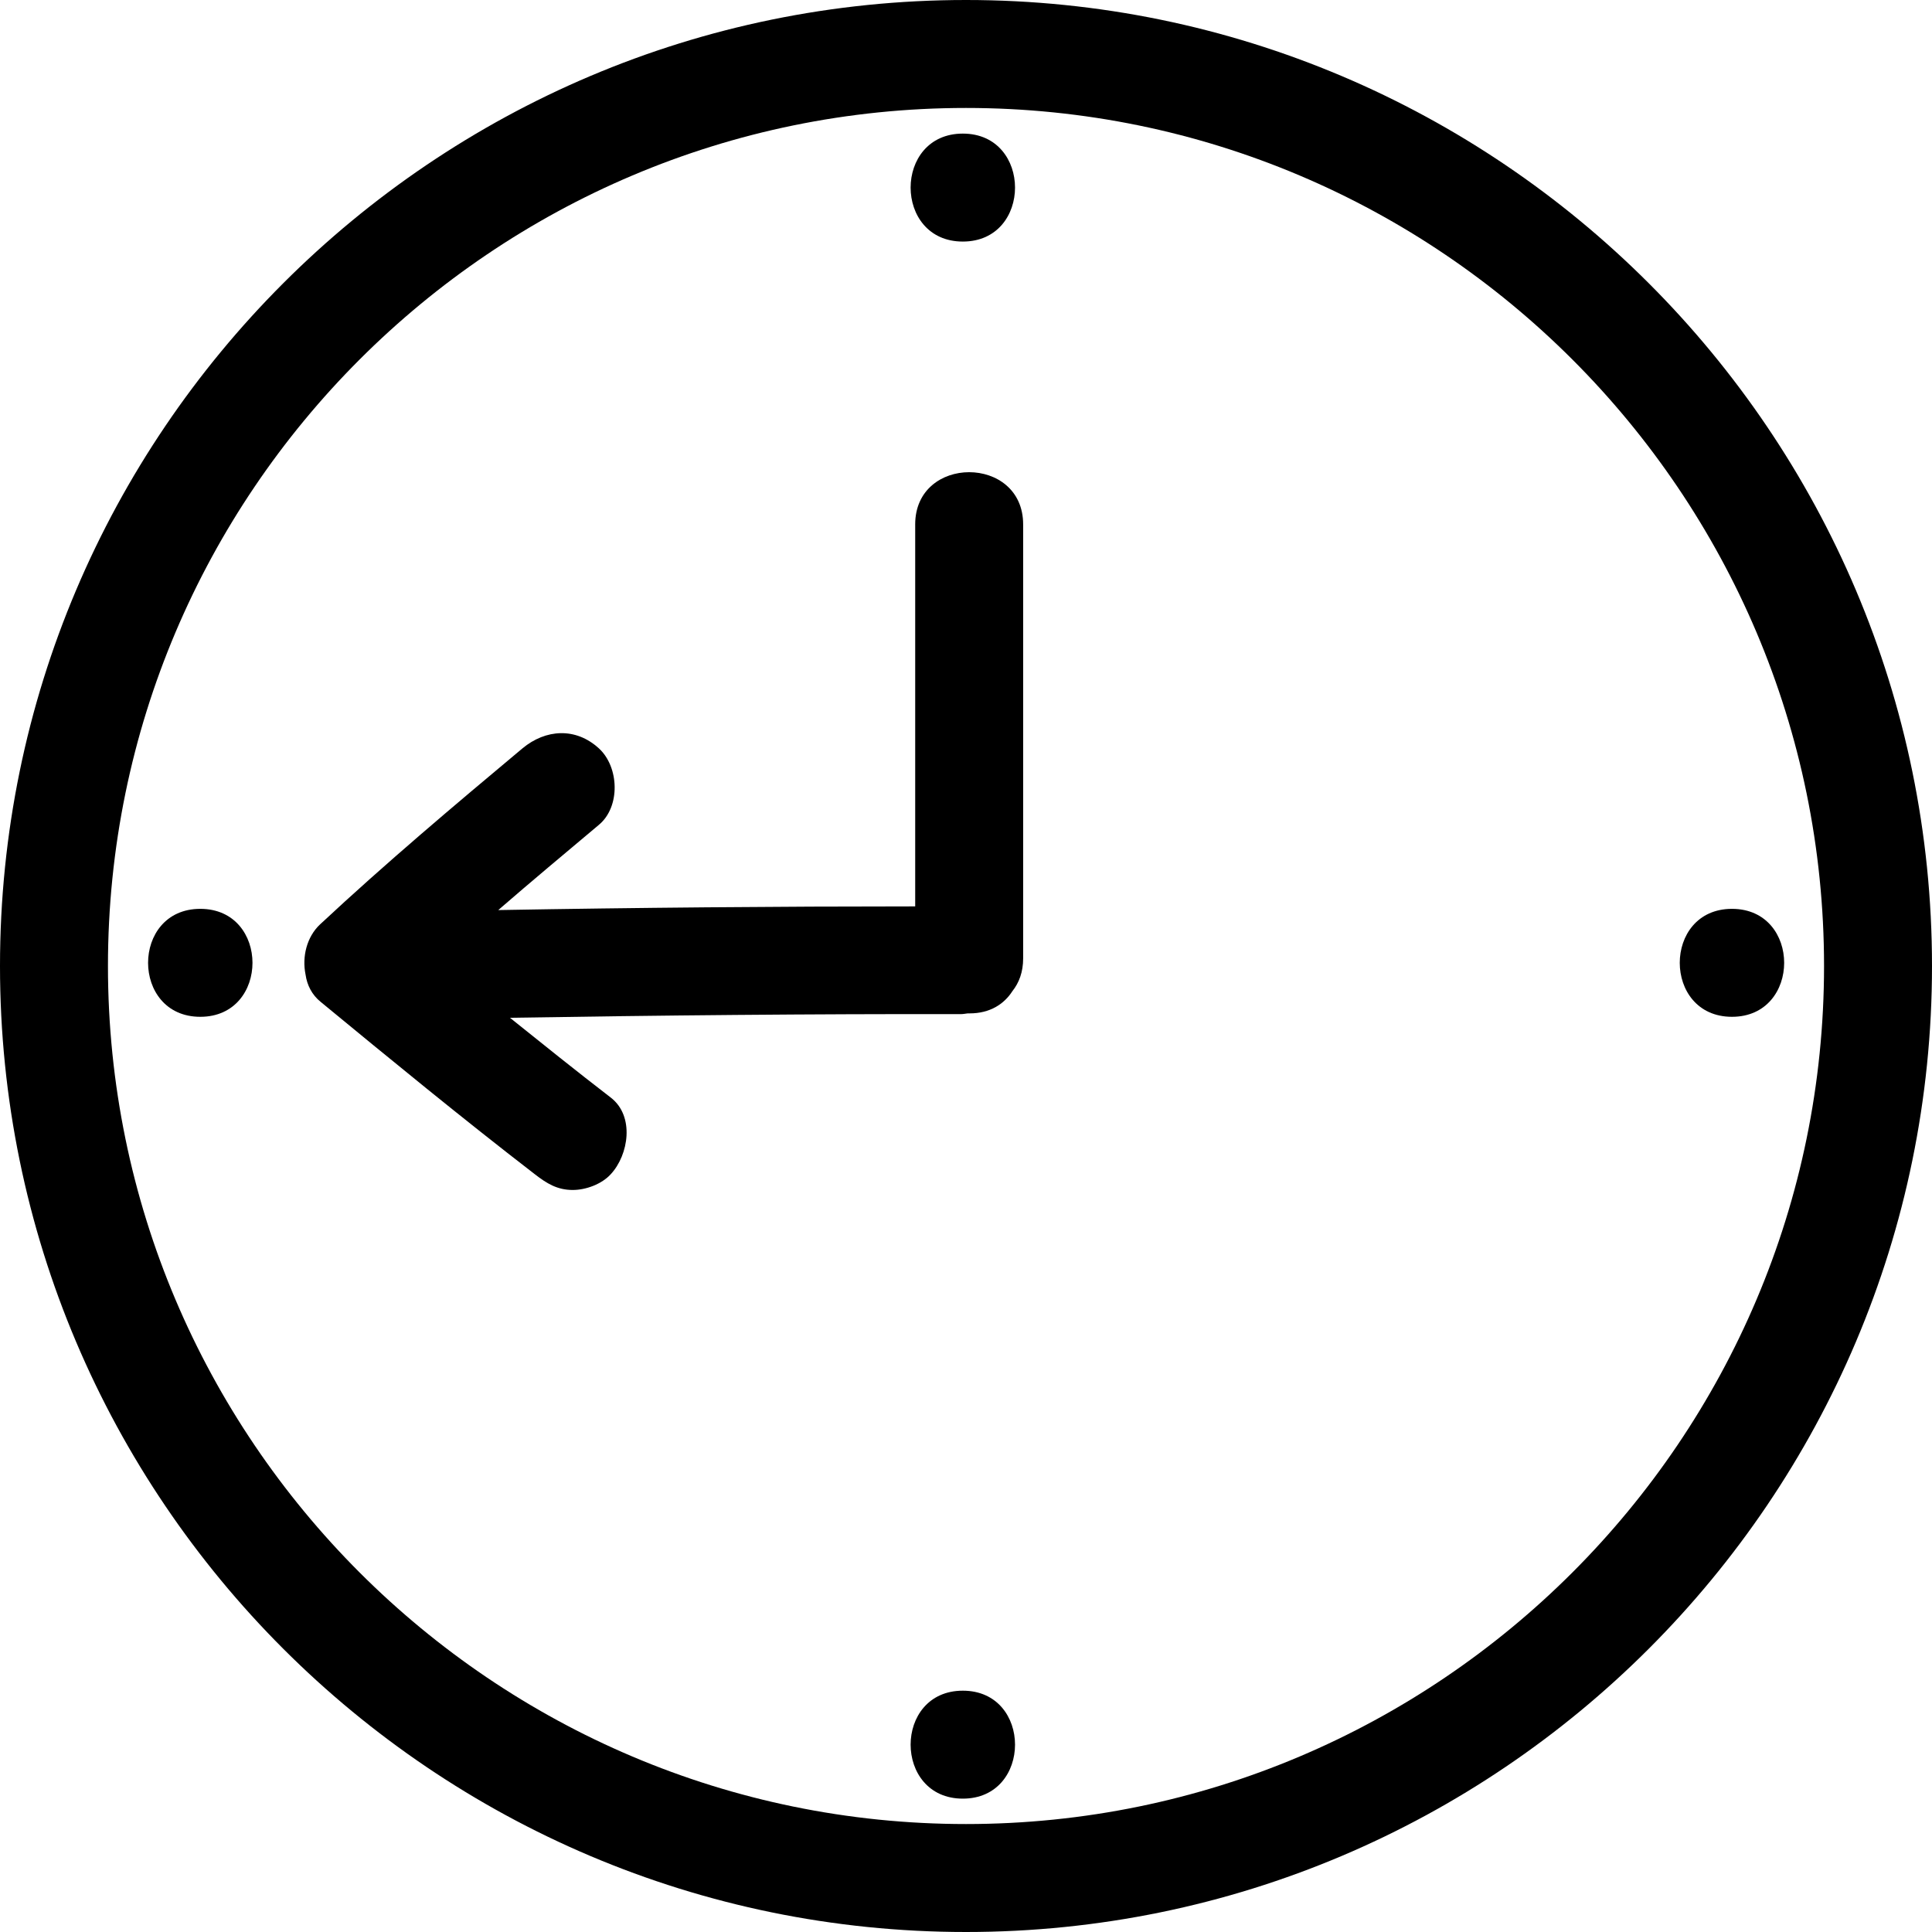 <svg viewBox="0 0 79.1 79.1" xmlns="http://www.w3.org/2000/svg" data-name="Layer 2" id="Layer_2">
  <g data-name="Layer 1" id="Layer_1-2">
    <g>
      <path d="M39.55,0C17.74,0,0,17.74,0,39.55s17.74,39.55,39.55,39.55,39.55-17.74,39.55-39.55S61.36,0,39.55,0ZM39.55,74.68c-19.37,0-35.13-15.76-35.13-35.13S20.18,4.42,39.55,4.42s35.13,15.76,35.13,35.13-15.76,35.13-35.13,35.13Z"></path>
      <path d="M37.47,21.49v15.62c-5.69,0-11.38.05-17.07.15,1.36-1.18,2.74-2.33,4.12-3.49.89-.74.83-2.37,0-3.13-.95-.87-2.18-.79-3.13,0-2.81,2.35-5.61,4.71-8.29,7.21-.54.51-.74,1.32-.59,2.05.06.43.26.83.62,1.12,2.89,2.38,5.79,4.76,8.76,7.05.49.38.92.65,1.56.65.54,0,1.19-.24,1.56-.65.73-.79.98-2.37,0-3.13-1.39-1.07-2.76-2.17-4.13-3.27,6.16-.1,12.31-.16,18.47-.15.09,0,.18-.02.27-.03.03,0,.05,0,.08,0,.83,0,1.41-.38,1.75-.91.27-.34.44-.78.44-1.34v-17.77c0-2.85-4.42-2.85-4.42,0Z"></path>
      <path d="M39.42,9.89c2.85,0,2.85-4.42,0-4.42s-2.85,4.42,0,4.42Z"></path>
      <path d="M70.91,37.21c-2.85,0-2.85,4.42,0,4.42s2.85-4.42,0-4.42Z"></path>
      <path d="M39.42,69.22c-2.85,0-2.85,4.42,0,4.42s2.85-4.42,0-4.42Z"></path>
      <path d="M8.2,37.21c-2.85,0-2.85,4.42,0,4.42s2.85-4.42,0-4.42Z"></path>
    </g>
  </g>
</svg>